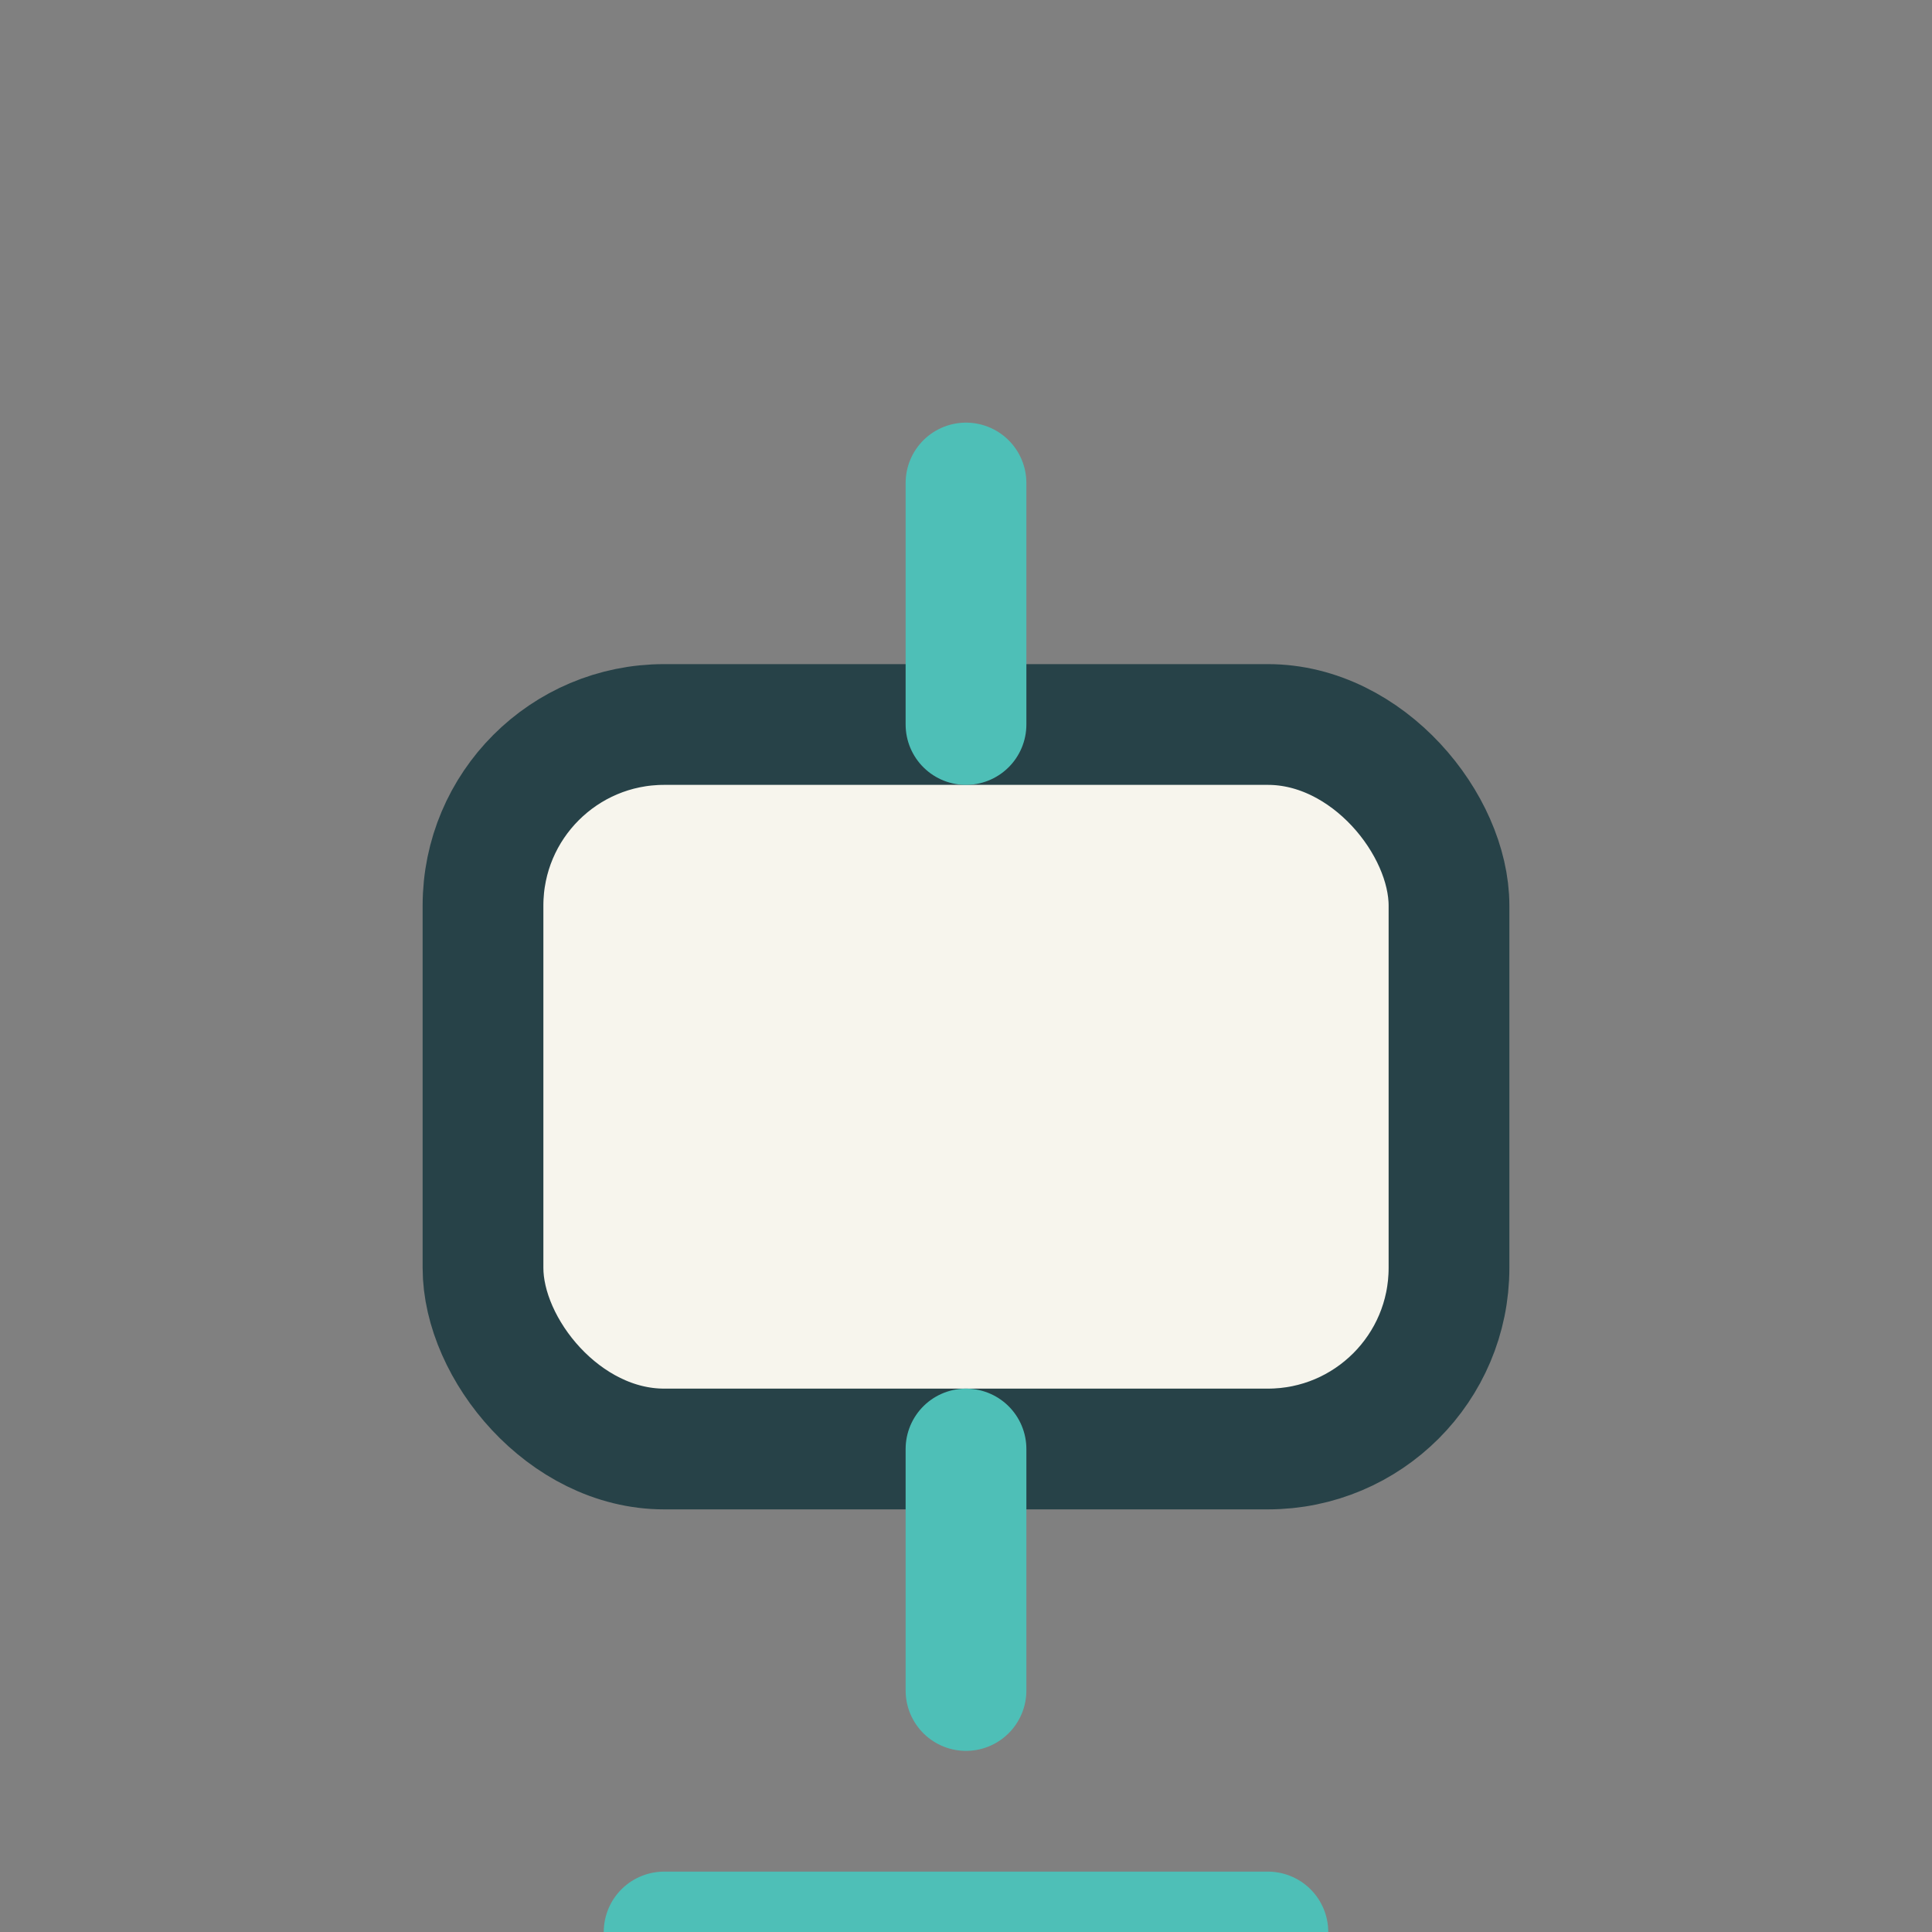 <?xml version="1.0" encoding="UTF-8"?>
<svg xmlns="http://www.w3.org/2000/svg" width="32" height="32" viewBox="0 0 32 32"><rect x="0" y="0" width="32" height="32" fill="#808080" stroke="none"/><rect x="8" y="12" width="16" height="12" rx="3" fill="#F7F5ED" stroke="#274248" stroke-width="2"/><path d="M16 12V8M16 24v4M11 32h10" stroke="#4EBFB7" stroke-width="2" stroke-linecap="round"/></svg>